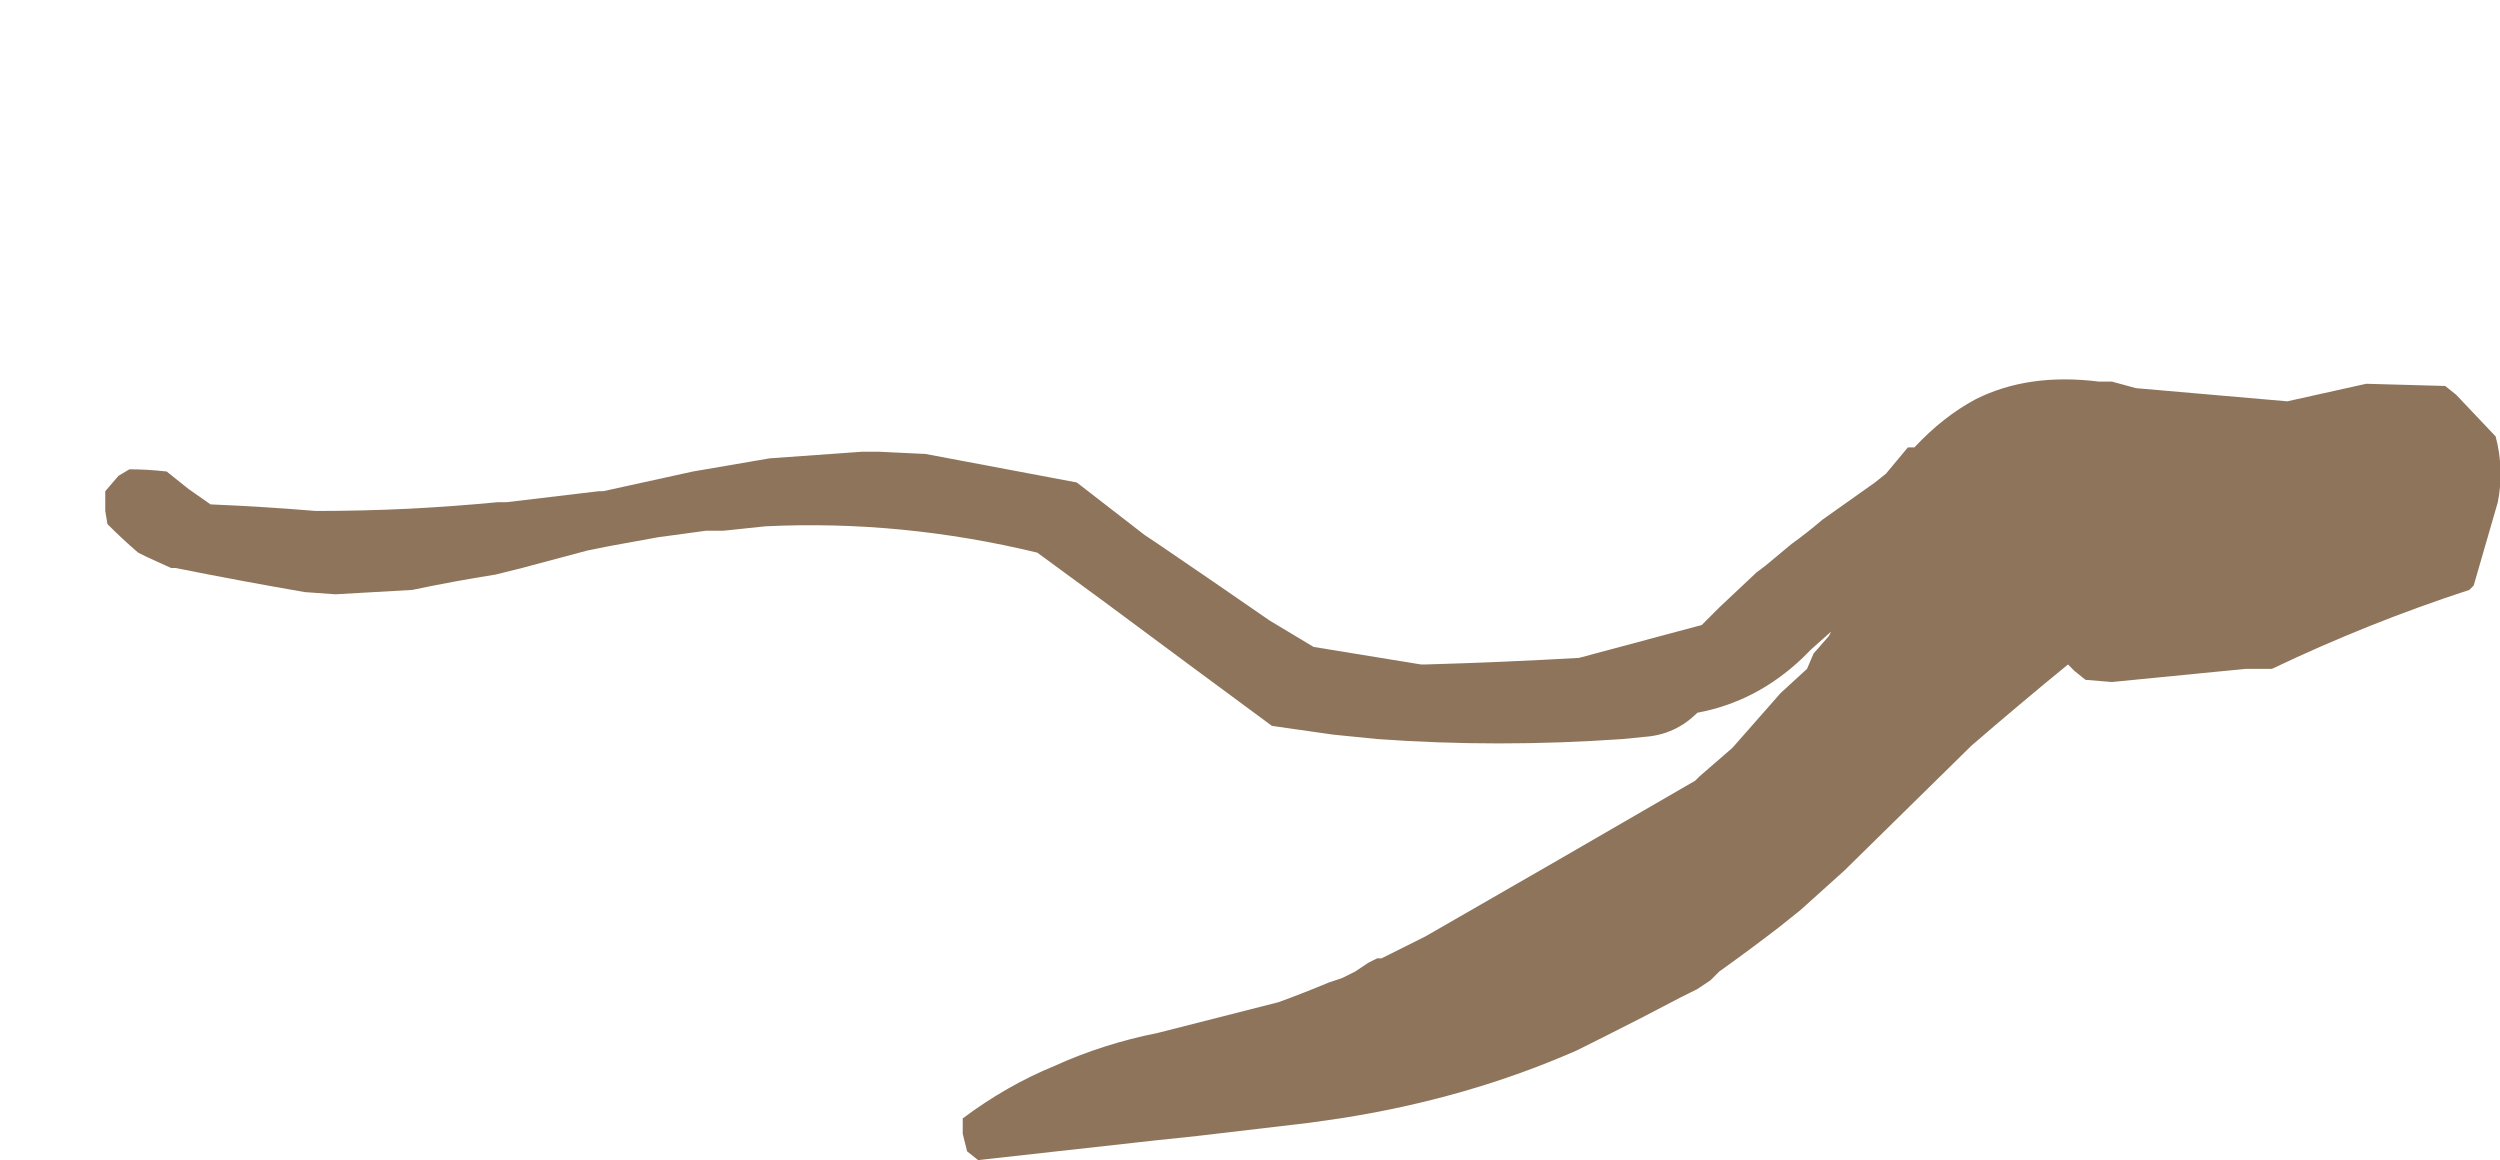 <?xml version="1.0" encoding="UTF-8" standalone="no"?>
<svg xmlns:xlink="http://www.w3.org/1999/xlink" height="26.45px" width="57.0px" xmlns="http://www.w3.org/2000/svg">
  <g transform="matrix(1.0, 0.0, 0.0, 1.0, 13.2, -2.0)">
    <path d="M-10.8 13.2 L-10.8 13.2 -10.8 13.35 -10.8 13.55 -10.8 13.55 -10.8 13.65 -10.75 13.95 Q-10.4 14.3 -10.05 14.6 L-9.85 14.7 -9.3 14.95 -9.2 14.95 Q-7.7 15.25 -6.25 15.5 L-5.55 15.55 -5.55 15.55 Q-4.65 15.5 -3.8 15.45 -2.85 15.25 -1.9 15.1 L-1.3 14.95 0.2 14.55 0.7 14.45 1.8 14.25 2.9 14.1 3.3 14.1 4.25 14.0 Q7.35 13.85 10.45 14.6 L11.95 15.7 Q13.9 17.15 15.8 18.55 16.5 18.65 17.2 18.75 L18.2 18.85 Q20.95 19.05 23.8 18.85 L24.3 18.8 Q25.0 18.75 25.5 18.25 26.85 18.0 27.9 17.0 L28.1 16.8 28.55 16.4 28.5 16.5 28.15 16.9 28.0 17.25 27.4 17.8 26.3 19.05 25.55 19.7 25.45 19.8 Q22.35 21.6 19.3 23.35 L18.7 23.65 18.3 23.85 18.2 23.85 18.0 23.95 17.7 24.15 17.4 24.3 17.1 24.4 Q16.5 24.65 15.95 24.85 L13.2 25.55 Q11.95 25.8 10.85 26.3 9.75 26.75 8.75 27.5 L8.75 27.7 8.75 27.85 8.8 28.05 8.85 28.25 9.1 28.45 13.15 28.0 14.1 27.9 16.65 27.6 17.35 27.5 Q20.25 27.05 22.75 25.95 23.05 25.8 23.35 25.65 24.25 25.2 25.1 24.75 L25.5 24.55 25.5 24.55 25.8 24.35 26.0 24.15 Q26.7 23.65 27.35 23.15 L27.85 22.75 28.85 21.85 31.75 19.0 Q32.85 18.05 33.95 17.15 L34.1 17.3 34.35 17.5 34.95 17.55 Q36.5 17.4 38.0 17.25 L38.1 17.25 38.1 17.25 38.2 17.25 38.4 17.25 38.5 17.25 38.6 17.25 Q40.8 16.2 43.1 15.45 L43.2 15.35 43.75 13.45 Q43.9 12.7 43.7 11.95 L42.8 11.0 42.55 10.8 40.75 10.75 38.95 11.15 35.5 10.85 34.95 10.7 34.85 10.7 34.65 10.7 Q33.05 10.5 31.85 11.1 31.1 11.5 30.45 12.2 L30.3 12.2 29.8 12.8 29.55 13.0 28.35 13.85 Q28.0 14.15 27.65 14.4 L27.05 14.9 26.85 15.05 26.0 15.85 25.6 16.25 22.8 17.0 Q21.05 17.1 19.3 17.15 L19.2 17.15 19.2 17.15 16.75 16.75 15.75 16.15 Q14.45 15.25 13.2 14.4 L12.9 14.2 11.35 13.0 7.9 12.35 6.85 12.3 6.55 12.3 6.45 12.3 4.35 12.45 2.6 12.75 2.6 12.75 0.55 13.2 0.45 13.2 -1.65 13.45 -1.85 13.45 Q-2.9 13.55 -3.9 13.6 -4.95 13.65 -6.0 13.65 -7.2 13.55 -8.4 13.5 L-8.9 13.15 -9.4 12.75 Q-9.85 12.7 -10.25 12.7 L-10.5 12.85 -10.8 13.2" fill="#4f2700" fill-opacity="0.643" fill-rule="evenodd" stroke="none">
      <animate attributeName="fill" dur="2s" repeatCount="indefinite" values="#4f2700;#4f2701"/>
      <animate attributeName="fill-opacity" dur="2s" repeatCount="indefinite" values="0.643;0.643"/>
      <animate attributeName="d" dur="2s" repeatCount="indefinite" values="M-10.8 13.2 L-10.8 13.2 -10.8 13.35 -10.8 13.55 -10.8 13.55 -10.8 13.65 -10.75 13.95 Q-10.4 14.3 -10.05 14.6 L-9.85 14.7 -9.3 14.95 -9.2 14.95 Q-7.7 15.25 -6.25 15.5 L-5.55 15.55 -5.55 15.55 Q-4.65 15.5 -3.8 15.45 -2.85 15.25 -1.9 15.1 L-1.3 14.95 0.2 14.55 0.7 14.45 1.8 14.25 2.9 14.1 3.3 14.1 4.25 14.0 Q7.35 13.85 10.45 14.6 L11.95 15.7 Q13.9 17.15 15.8 18.55 16.5 18.65 17.2 18.75 L18.2 18.85 Q20.95 19.05 23.8 18.85 L24.3 18.8 Q25.0 18.75 25.5 18.25 26.85 18.0 27.9 17.0 L28.1 16.8 28.55 16.4 28.5 16.5 28.15 16.9 28.0 17.25 27.4 17.8 26.3 19.05 25.55 19.7 25.45 19.8 Q22.35 21.6 19.3 23.35 L18.7 23.65 18.3 23.85 18.2 23.85 18.0 23.95 17.7 24.15 17.4 24.3 17.1 24.4 Q16.5 24.65 15.95 24.85 L13.2 25.55 Q11.95 25.8 10.85 26.3 9.75 26.75 8.75 27.5 L8.75 27.7 8.75 27.85 8.8 28.05 8.85 28.25 9.1 28.45 13.15 28.0 14.1 27.9 16.65 27.6 17.35 27.5 Q20.25 27.05 22.75 25.95 23.05 25.8 23.35 25.65 24.25 25.2 25.1 24.75 L25.5 24.55 25.5 24.55 25.8 24.35 26.0 24.15 Q26.7 23.65 27.35 23.15 L27.85 22.75 28.85 21.85 31.75 19.0 Q32.85 18.05 33.95 17.15 L34.1 17.3 34.35 17.5 34.95 17.55 Q36.5 17.4 38.0 17.25 L38.1 17.25 38.1 17.25 38.2 17.25 38.4 17.25 38.5 17.25 38.6 17.25 Q40.8 16.2 43.1 15.45 L43.2 15.35 43.75 13.45 Q43.9 12.7 43.7 11.95 L42.8 11.0 42.55 10.8 40.75 10.75 38.95 11.15 35.5 10.85 34.95 10.7 34.85 10.7 34.65 10.7 Q33.05 10.5 31.85 11.1 31.1 11.5 30.45 12.2 L30.3 12.2 29.8 12.8 29.55 13.0 28.35 13.85 Q28.0 14.15 27.65 14.4 L27.05 14.9 26.85 15.05 26.0 15.85 25.6 16.25 22.8 17.0 Q21.05 17.1 19.3 17.15 L19.2 17.15 19.2 17.15 16.75 16.75 15.75 16.15 Q14.45 15.25 13.2 14.4 L12.9 14.2 11.35 13.0 7.9 12.35 6.85 12.3 6.55 12.3 6.45 12.3 4.35 12.45 2.6 12.75 2.6 12.75 0.55 13.2 0.45 13.2 -1.65 13.45 -1.85 13.45 Q-2.9 13.55 -3.9 13.6 -4.95 13.65 -6.0 13.65 -7.2 13.55 -8.4 13.5 L-8.9 13.15 -9.4 12.75 Q-9.85 12.7 -10.25 12.7 L-10.5 12.85 -10.8 13.2;M-13.2 9.3 L-13.15 9.6 -13.15 9.7 -13.05 10.05 -13.05 10.15 -12.95 10.25 -12.45 10.45 Q-11.8 10.5 -11.5 9.75 L-11.4 9.55 -10.5 9.7 -10.3 9.7 Q-7.95 10.25 -6.4 8.85 L-5.25 8.5 -5.15 8.45 Q-4.05 7.65 -2.75 7.15 -1.45 6.65 -0.55 5.6 L0.35 5.25 2.3 4.0 2.75 3.6 4.45 3.55 6.0 4.85 6.55 5.5 7.85 6.8 Q12.9 8.7 17.95 10.55 L20.2 11.4 Q25.75 13.6 27.3 14.5 28.7 15.3 26.8 15.1 L25.6 16.25 Q21.35 17.9 16.75 16.75 L16.1 16.35 Q15.45 15.9 14.8 15.5 13.05 14.25 11.35 13.0 L11.05 12.9 9.95 12.6 9.75 12.6 8.8 12.45 8.0 12.35 6.85 12.3 4.05 12.5 2.6 12.75 2.5 12.75 Q-2.9 14.0 -8.4 13.5 L-9.4 12.75 -9.95 12.7 -10.25 12.7 -10.5 12.85 -10.8 13.2 -10.8 13.55 -10.75 13.95 Q-10.15 14.65 -9.2 14.95 L-4.85 15.55 Q-3.05 15.25 -1.3 14.95 0.55 14.5 2.4 14.1 L2.7 14.05 2.8 14.05 3.1 14.05 3.4 14.05 3.7 14.05 10.45 14.6 11.95 15.7 15.3 18.15 15.8 18.55 Q20.05 18.7 24.3 18.8 25.0 18.75 25.5 18.25 27.0 17.95 28.1 16.8 L28.55 16.4 28.5 16.5 28.15 16.9 28.0 17.25 Q27.1 18.0 26.3 19.05 L25.45 19.8 23.65 20.9 18.3 23.85 Q16.4 24.8 14.3 25.35 L14.1 25.35 13.8 25.45 13.2 25.55 Q10.7 26.0 8.75 27.5 L8.75 27.7 8.75 27.85 8.8 28.05 8.85 28.25 9.1 28.45 9.1 28.45 Q12.75 28.0 16.4 27.6 L16.65 27.6 20.15 26.9 Q21.3 26.5 22.4 26.15 L23.9 25.45 24.4 25.15 26.75 23.65 28.85 21.85 32.85 18.0 33.95 17.15 34.1 17.3 34.35 17.5 Q36.5 17.35 38.6 17.25 39.85 16.7 41.1 16.2 L41.2 16.15 42.4 15.65 43.1 15.45 43.75 13.45 Q43.9 12.7 43.7 11.95 L42.8 11.0 42.55 10.8 40.75 10.75 40.0 10.95 35.5 10.85 Q32.4 10.1 30.45 12.2 L30.3 12.2 30.25 12.25 26.55 11.6 24.25 11.1 Q22.0 10.3 20.15 8.8 L19.7 8.55 16.75 7.8 11.3 6.95 10.05 6.05 9.45 5.9 9.35 5.8 7.35 3.6 5.5 2.15 5.3 2.05 2.0 2.0 2.0 2.05 -0.3 3.7 -0.5 3.85 Q-2.05 4.4 -3.45 5.3 -4.75 6.1 -5.85 7.0 -7.4 8.15 -9.3 8.05 L-10.1 7.95 -10.8 7.9 Q-11.6 7.85 -12.2 8.2 L-12.6 8.55 -13.2 9.3"/>
    </path>
    <path d="M-10.8 13.2 L-10.5 12.85 -10.25 12.7 Q-9.85 12.7 -9.4 12.75 L-8.9 13.15 -8.4 13.5 Q-7.2 13.55 -6.0 13.65 -4.95 13.65 -3.9 13.6 -2.9 13.55 -1.85 13.45 L-1.65 13.45 0.45 13.2 0.55 13.2 2.6 12.75 2.6 12.75 4.35 12.45 6.45 12.3 6.55 12.3 6.85 12.3 7.9 12.35 11.35 13.0 12.9 14.2 13.2 14.4 Q14.45 15.25 15.75 16.15 L16.75 16.75 19.2 17.15 19.2 17.15 19.3 17.15 Q21.05 17.1 22.8 17.0 L25.6 16.25 26.0 15.85 26.85 15.05 27.05 14.9 27.65 14.4 Q28.0 14.15 28.35 13.85 L29.55 13.0 29.8 12.8 30.3 12.2 30.45 12.2 Q31.1 11.5 31.85 11.1 33.05 10.5 34.65 10.7 L34.85 10.7 34.95 10.7 35.5 10.85 38.95 11.15 40.75 10.75 42.55 10.8 42.8 11.0 43.7 11.95 Q43.9 12.7 43.75 13.45 L43.2 15.35 43.1 15.45 Q40.8 16.2 38.6 17.25 L38.5 17.25 38.4 17.25 38.2 17.25 38.1 17.25 38.1 17.25 38.0 17.25 Q36.5 17.4 34.95 17.55 L34.35 17.5 34.1 17.3 33.95 17.15 Q32.85 18.05 31.75 19.0 L28.85 21.85 27.85 22.75 27.35 23.15 Q26.7 23.65 26.0 24.15 L25.8 24.35 25.5 24.55 25.5 24.55 25.1 24.75 Q24.25 25.2 23.35 25.65 23.05 25.8 22.75 25.95 20.25 27.05 17.35 27.5 L16.65 27.6 14.1 27.9 13.15 28.0 9.1 28.45 8.85 28.25 8.8 28.05 8.75 27.85 8.75 27.7 8.75 27.5 Q9.75 26.75 10.85 26.3 11.95 25.8 13.2 25.55 L15.95 24.85 Q16.5 24.65 17.1 24.4 L17.4 24.3 17.7 24.15 18.0 23.95 18.2 23.85 18.3 23.85 18.7 23.65 19.3 23.35 Q22.35 21.6 25.45 19.8 L25.55 19.7 26.3 19.05 27.4 17.8 28.0 17.25 28.15 16.9 28.5 16.5 28.55 16.4 28.1 16.8 27.9 17.0 Q26.85 18.0 25.5 18.25 25.0 18.75 24.3 18.8 L23.8 18.85 Q20.95 19.05 18.2 18.85 L17.2 18.75 Q16.5 18.65 15.8 18.55 13.9 17.15 11.95 15.7 L10.45 14.6 Q7.35 13.85 4.25 14.0 L3.3 14.1 2.9 14.1 1.8 14.25 0.7 14.45 0.2 14.55 -1.3 14.95 -1.9 15.1 Q-2.85 15.25 -3.8 15.45 -4.65 15.5 -5.55 15.55 L-5.55 15.55 -6.25 15.5 Q-7.7 15.25 -9.2 14.95 L-9.3 14.95 -9.85 14.7 -10.05 14.6 Q-10.4 14.3 -10.75 13.95 L-10.8 13.65 -10.8 13.55 -10.8 13.55 -10.8 13.35 -10.8 13.2 -10.8 13.2" fill="none" stroke="#000000" stroke-linecap="round" stroke-linejoin="round" stroke-opacity="0.0" stroke-width="1.0">
      <animate attributeName="stroke" dur="2s" repeatCount="indefinite" values="#000000;#000001"/>
      <animate attributeName="stroke-width" dur="2s" repeatCount="indefinite" values="0.0;0.0"/>
      <animate attributeName="fill-opacity" dur="2s" repeatCount="indefinite" values="0.0;0.0"/>
      <animate attributeName="d" dur="2s" repeatCount="indefinite" values="M-10.8 13.2 L-10.5 12.85 -10.25 12.7 Q-9.85 12.7 -9.4 12.75 L-8.9 13.15 -8.4 13.5 Q-7.2 13.55 -6.0 13.65 -4.95 13.65 -3.9 13.6 -2.9 13.55 -1.85 13.45 L-1.65 13.45 0.45 13.2 0.55 13.2 2.6 12.75 2.6 12.75 4.35 12.45 6.45 12.3 6.55 12.3 6.85 12.3 7.9 12.35 11.35 13.0 12.9 14.2 13.2 14.4 Q14.45 15.25 15.75 16.15 L16.75 16.75 19.2 17.15 19.2 17.15 19.3 17.15 Q21.05 17.1 22.8 17.0 L25.6 16.25 26.0 15.85 26.85 15.05 27.05 14.9 27.65 14.4 Q28.0 14.15 28.35 13.85 L29.55 13.0 29.8 12.8 30.3 12.2 30.45 12.2 Q31.1 11.5 31.85 11.1 33.05 10.5 34.65 10.7 L34.85 10.7 34.95 10.7 35.5 10.85 38.95 11.15 40.75 10.75 42.55 10.8 42.8 11.0 43.7 11.95 Q43.9 12.7 43.75 13.45 L43.2 15.35 43.1 15.45 Q40.8 16.2 38.6 17.25 L38.5 17.25 38.4 17.25 38.2 17.25 38.1 17.25 38.1 17.25 38.0 17.25 Q36.5 17.4 34.95 17.55 L34.35 17.5 34.1 17.3 33.95 17.15 Q32.85 18.05 31.75 19.0 L28.85 21.85 27.85 22.75 27.35 23.15 Q26.7 23.65 26.0 24.15 L25.8 24.35 25.5 24.55 25.5 24.55 25.1 24.75 Q24.25 25.2 23.35 25.65 23.05 25.8 22.75 25.95 20.25 27.05 17.35 27.5 L16.65 27.6 14.1 27.9 13.15 28.0 9.1 28.45 8.85 28.25 8.8 28.05 8.75 27.85 8.75 27.7 8.75 27.5 Q9.75 26.75 10.85 26.3 11.95 25.8 13.2 25.55 L15.95 24.85 Q16.5 24.65 17.1 24.4 L17.4 24.3 17.7 24.15 18.0 23.95 18.2 23.85 18.3 23.85 18.7 23.65 19.3 23.35 Q22.35 21.6 25.45 19.8 L25.55 19.7 26.3 19.05 27.4 17.8 28.0 17.25 28.15 16.9 28.5 16.5 28.55 16.4 28.1 16.8 27.9 17.0 Q26.85 18.0 25.5 18.25 25.0 18.75 24.3 18.8 L23.8 18.85 Q20.95 19.05 18.2 18.85 L17.2 18.75 Q16.5 18.65 15.8 18.55 13.9 17.15 11.95 15.7 L10.45 14.6 Q7.35 13.85 4.25 14.0 L3.3 14.1 2.9 14.1 1.8 14.25 0.7 14.45 0.2 14.55 -1.3 14.95 -1.9 15.1 Q-2.85 15.25 -3.8 15.45 -4.65 15.5 -5.55 15.55 L-5.55 15.55 -6.25 15.5 Q-7.7 15.25 -9.2 14.95 L-9.3 14.95 -9.85 14.7 -10.05 14.6 Q-10.4 14.3 -10.75 13.95 L-10.8 13.65 -10.8 13.55 -10.8 13.55 -10.8 13.35 -10.8 13.2 -10.8 13.2;M-13.2 9.3 L-12.6 8.55 -12.2 8.2 Q-11.6 7.85 -10.8 7.9 L-10.1 7.95 -9.3 8.05 Q-7.4 8.15 -5.85 7.0 -4.75 6.1 -3.45 5.3 -2.05 4.4 -0.5 3.85 L-0.3 3.7 2.0 2.05 2.0 2.0 5.3 2.05 5.5 2.15 7.35 3.6 9.35 5.8 9.45 5.9 10.05 6.05 11.3 6.95 16.75 7.8 19.7 8.55 20.15 8.8 Q22.0 10.3 24.25 11.1 L26.55 11.6 30.25 12.25 30.3 12.2 30.45 12.2 Q32.4 10.1 35.5 10.85 L40.0 10.95 40.75 10.75 42.55 10.8 42.8 11.0 43.7 11.95 Q43.9 12.7 43.75 13.45 L43.1 15.45 42.4 15.65 41.2 16.15 41.1 16.2 Q39.85 16.7 38.6 17.25 36.5 17.35 34.35 17.5 L34.1 17.3 33.95 17.15 32.85 18.0 28.85 21.85 26.75 23.65 24.4 25.15 23.9 25.45 22.4 26.15 Q21.3 26.5 20.15 26.9 L16.65 27.6 16.4 27.6 Q12.75 28.0 9.1 28.45 L9.1 28.45 8.85 28.25 8.8 28.05 8.75 27.85 8.75 27.7 8.75 27.5 Q10.7 26.0 13.2 25.55 L13.8 25.45 14.1 25.35 14.3 25.35 Q16.4 24.8 18.3 23.85 L23.65 20.9 25.45 19.8 26.3 19.05 Q27.1 18.0 28.0 17.25 L28.15 16.9 28.5 16.5 28.55 16.4 28.1 16.8 Q27.0 17.95 25.5 18.25 25.0 18.75 24.3 18.8 20.05 18.7 15.8 18.55 L15.3 18.15 11.95 15.7 10.45 14.6 3.7 14.05 3.4 14.05 3.1 14.05 2.8 14.05 2.7 14.05 2.4 14.1 Q0.55 14.5 -1.3 14.95 -3.05 15.25 -4.85 15.55 L-9.2 14.95 Q-10.15 14.65 -10.75 13.95 L-10.8 13.55 -10.8 13.2 -10.5 12.85 -10.25 12.7 -9.95 12.7 -9.4 12.75 -8.4 13.5 Q-2.9 14.0 2.5 12.75 L2.6 12.75 4.05 12.5 6.85 12.3 8.0 12.35 8.8 12.45 9.75 12.6 9.95 12.6 11.05 12.9 11.35 13.0 Q13.05 14.25 14.8 15.5 15.45 15.9 16.1 16.35 L16.75 16.75 Q21.35 17.9 25.6 16.25 L26.8 15.1 Q28.7 15.3 27.3 14.5 25.75 13.6 20.2 11.4 L17.95 10.55 Q12.9 8.7 7.85 6.8 L6.55 5.5 6.0 4.85 4.45 3.55 2.75 3.6 2.3 4.0 0.35 5.25 -0.55 5.6 Q-1.45 6.65 -2.75 7.15 -4.05 7.65 -5.15 8.45 L-5.25 8.5 -6.4 8.85 Q-7.95 10.25 -10.3 9.7 L-10.5 9.7 -11.4 9.55 -11.5 9.75 Q-11.8 10.5 -12.45 10.45 L-12.95 10.25 -13.05 10.15 -13.05 10.05 -13.15 9.7 -13.15 9.6 -13.2 9.3"/>
    </path>
  </g>
</svg>
